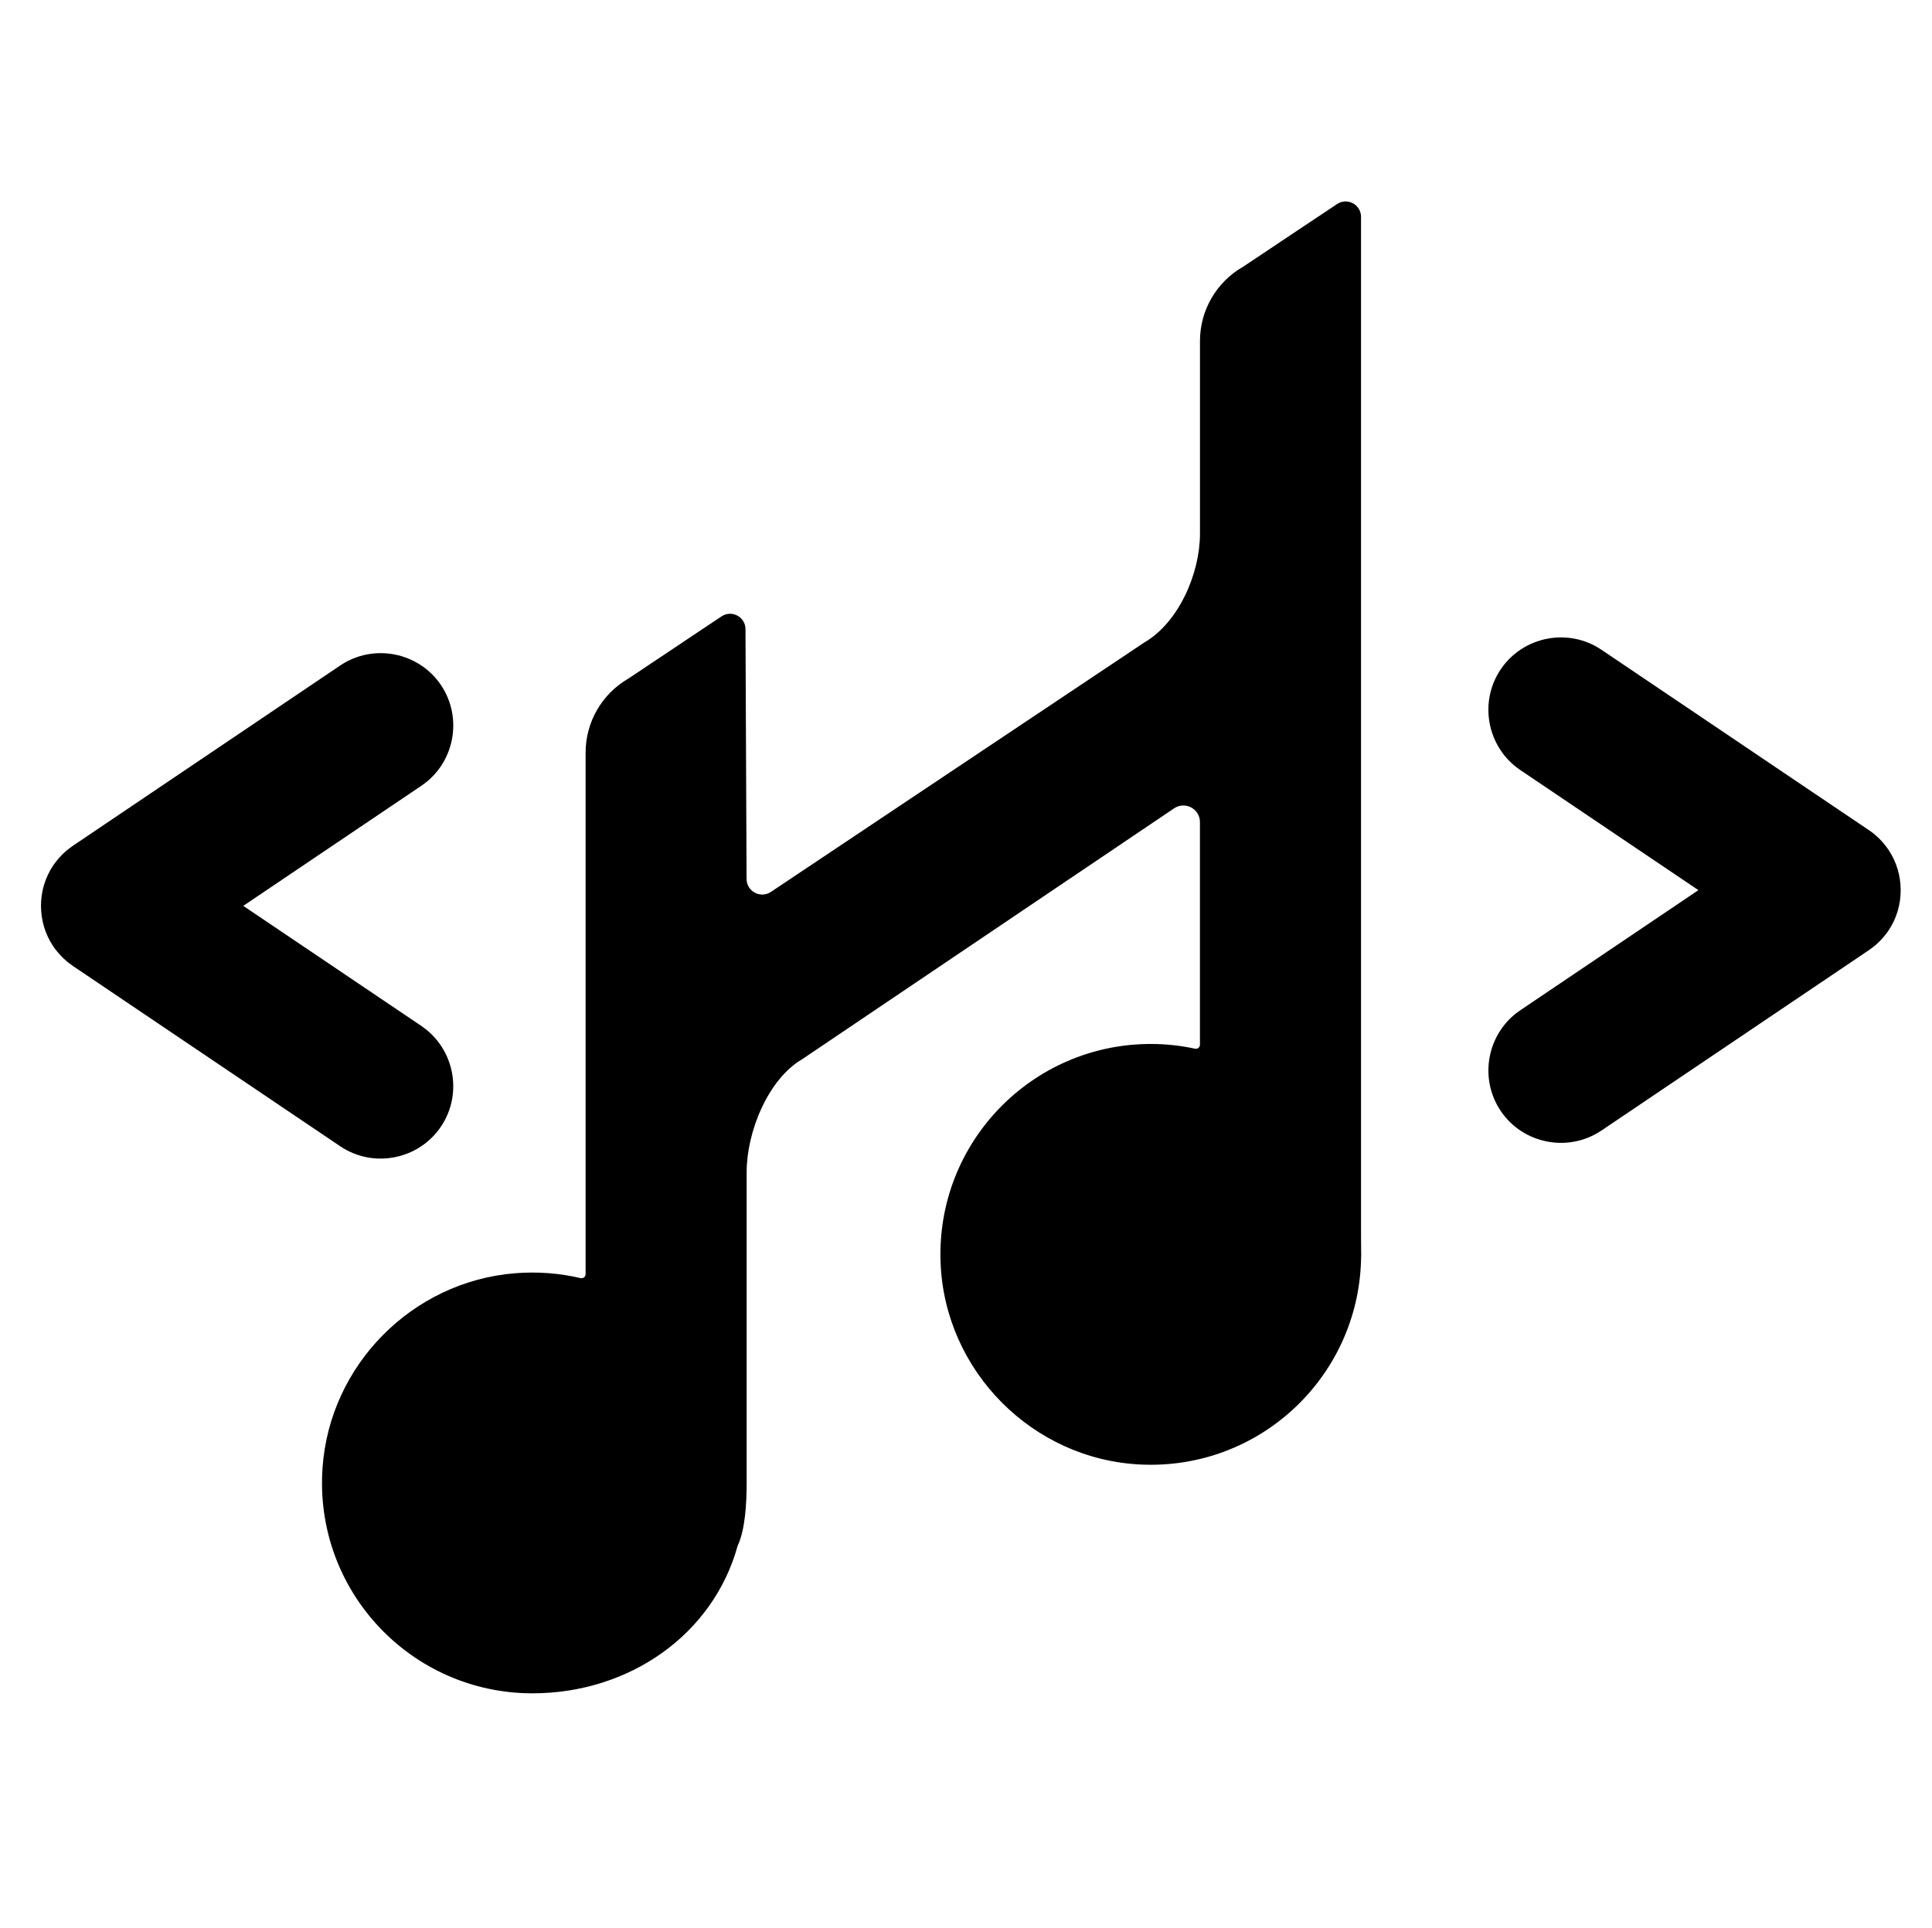 <?xml version="1.0" encoding="UTF-8"?> <svg xmlns="http://www.w3.org/2000/svg" xmlns:xlink="http://www.w3.org/1999/xlink" version="1.1" width="479.37" height="478.41"><svg xmlns="http://www.w3.org/2000/svg" id="SvgjsSvg1475" data-name="Layer 1" viewBox="0 0 479.37 478.41"><path d="M337.72,312.11c0-.29.02-.58.02-.87,0-.19-.01-.38-.01-.57,0-.97-.02-1.99-.03-3.39V53.81c0-3.05-3.4-4.87-5.94-3.18l-23.34,15.57c-6.61,3.78-10.68,10.81-10.68,18.42v47.8c0,9.91-5.28,22.06-13.85,27.03l-92.54,61.82c-2.57,1.79-6.1-.04-6.11-3.17l-.27-61.99c-.01-3.05-3.41-4.85-5.95-3.16l-23.1,15.43c-6.57,3.79-10.62,10.8-10.62,18.39v129.4c0,.66-.61,1.13-1.25.98-5.2-1.22-10.69-1.66-16.35-1.2-25.46,2.1-45.88,22.77-47.67,48.25-2.15,30.54,21.99,55.98,52.07,55.98,24.01,0,44.84-14.55,50.93-36.62,1.83-3.89,2.23-10.18,2.23-15.71,0-2.09,0-3.68,0-6.25v-70.78c0-9.91,5.28-23.07,13.86-28.04l92.17-62.18c2.73-1.87,6.44.08,6.44,3.39v55.25c0,.65-.6,1.12-1.23.98-3.53-.76-7.2-1.17-10.96-1.17-29.52,0-53.32,24.5-52.16,54.28,1.04,26.88,22.82,48.84,49.69,50.08,29.42,1.36,53.77-21.65,54.63-50.57,0-.12.01-.23.01-.35,0-.12,0-.24,0-.36Z"></path><path d="M104.55,254.58l-44.19-29.8,44.19-29.8c8.21-5.54,10.39-16.78,4.86-24.99h0c-5.54-8.21-16.78-10.39-24.99-4.86l-66.05,44.55s-.1.07-.15.1l-.13.09c-.07.05-.13.11-.21.15-.42.29-.82.59-1.22.91-.07.06-.13.12-.2.18-.39.33-.77.68-1.13,1.05-.05.05-.1.11-.15.16-.36.38-.72.77-1.05,1.19-.02.02-.04.05-.06.08-.29.36-.58.73-.84,1.12h0c-2.08,3.08-3.07,6.6-3.06,10.07,0,3.48.98,6.99,3.06,10.07h0c.26.39.55.76.84,1.12.02.02.04.05.06.07.33.42.69.81,1.05,1.19.05.05.1.11.15.16.36.37.74.71,1.13,1.05.07.06.13.12.2.18.39.32.8.63,1.21.91.07.05.13.11.21.16l.13.09s.1.07.15.1l66.05,44.55c8.21,5.54,19.45,3.35,24.99-4.86h0c5.54-8.21,3.35-19.45-4.86-24.99Z"></path><path d="M468.54,210.81h0c-.26-.39-.55-.76-.84-1.12-.02-.02-.04-.05-.06-.08-.33-.42-.69-.81-1.05-1.19-.05-.05-.1-.11-.15-.16-.36-.37-.74-.71-1.13-1.05-.07-.06-.13-.12-.2-.18-.39-.32-.8-.63-1.22-.91-.07-.05-.13-.11-.21-.15l-.13-.09s-.1-.07-.15-.1l-66.05-44.55c-8.21-5.54-19.45-3.35-24.99,4.86h0c-5.54,8.21-3.35,19.45,4.86,24.99l44.19,29.8-44.19,29.8c-8.21,5.54-10.39,16.78-4.86,24.99,5.54,8.21,16.78,10.39,24.99,4.86l66.05-44.55s.1-.07.15-.1l.13-.09c.07-.05.14-.11.21-.15.42-.29.82-.59,1.22-.91.07-.06.13-.12.2-.18.39-.33.77-.68,1.13-1.05.05-.05.1-.11.15-.16.36-.38.72-.77,1.05-1.19.02-.02.04-.05.06-.07.29-.36.58-.73.84-1.12h0c2.08-3.08,3.07-6.6,3.06-10.07,0-3.48-.98-6.99-3.06-10.07Z"></path></svg><style>@media (prefers-color-scheme: light) { :root { filter: none; } } @media (prefers-color-scheme: dark) { :root { filter: invert(100%); } } </style></svg> 
